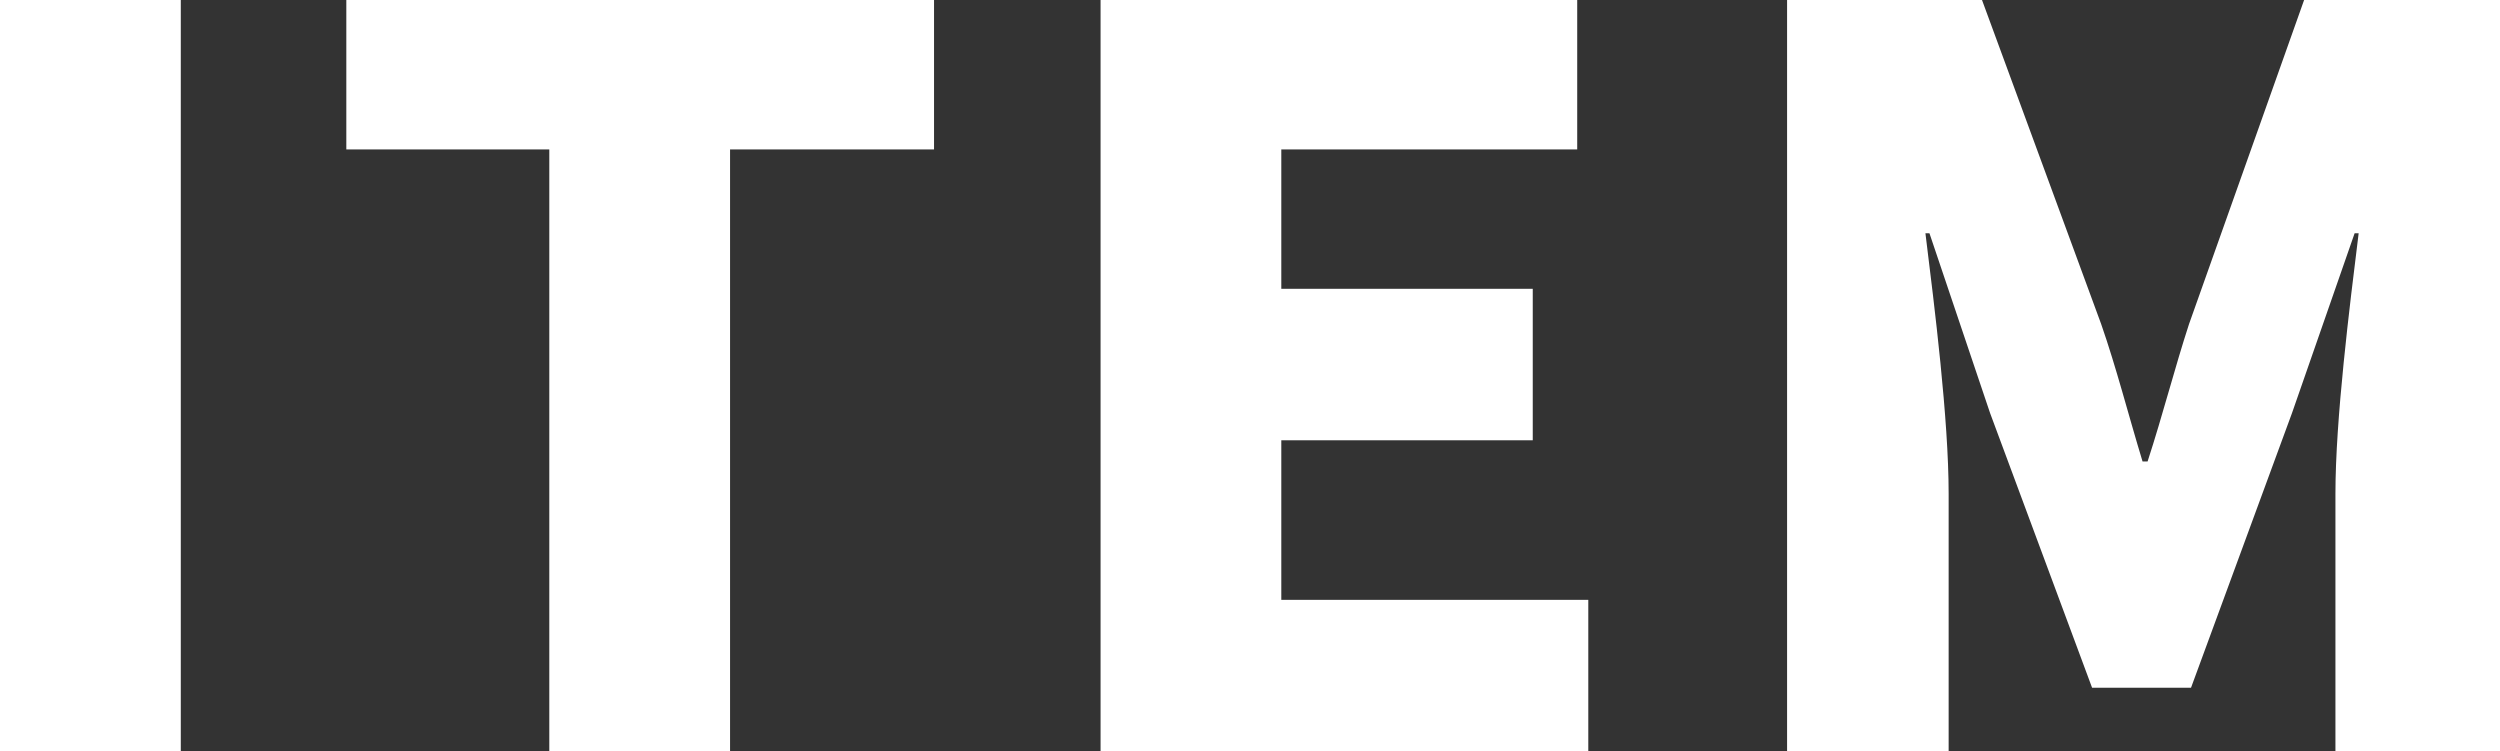 <?xml version="1.0" encoding="utf-8"?>
<!-- Generator: Adobe Illustrator 26.0.2, SVG Export Plug-In . SVG Version: 6.00 Build 0)  -->
<svg version="1.1" id="レイヤー_1" xmlns="http://www.w3.org/2000/svg" xmlns:xlink="http://www.w3.org/1999/xlink" x="0px"
	 y="0px" width="92.486px" height="27.794px" viewBox="0 0 92.486 27.794" style="enable-background:new 0 0 92.486 27.794;"
	 xml:space="preserve">
<rect x="0" y="0" width="92.486" height="27.794" fill="#333333" stroke="none"/>
<path style="fill:#FFFFFF;" d="M0,0h6.688v27.794H0V0z"/>
<path style="fill:#FFFFFF;" d="M20.321,5.528h-7.509V0h21.742v5.528h-7.546v22.266h-6.687V5.528z"/>
<path style="fill:#FFFFFF;" d="M40.715,0h17.633v5.528H47.401v5.156h9.302v5.604h-9.302v5.903h11.357v5.602H40.715V0z"/>
<path style="fill:#FFFFFF;" d="M66.112,0h7.211l4.409,11.991c0.56,1.607,1.008,3.362,1.53,5.08h0.187
	c0.56-1.718,1.008-3.474,1.532-5.08L85.239,0h7.247v27.794h-6.088v-9.525c0-2.766,0.522-6.912,0.859-9.64h-0.149l-2.316,6.65
	l-3.736,10.162h-3.661l-3.774-10.162l-2.242-6.65H71.23c0.337,2.727,0.859,6.874,0.859,9.64v9.525h-5.977V0z"/>
</svg>
